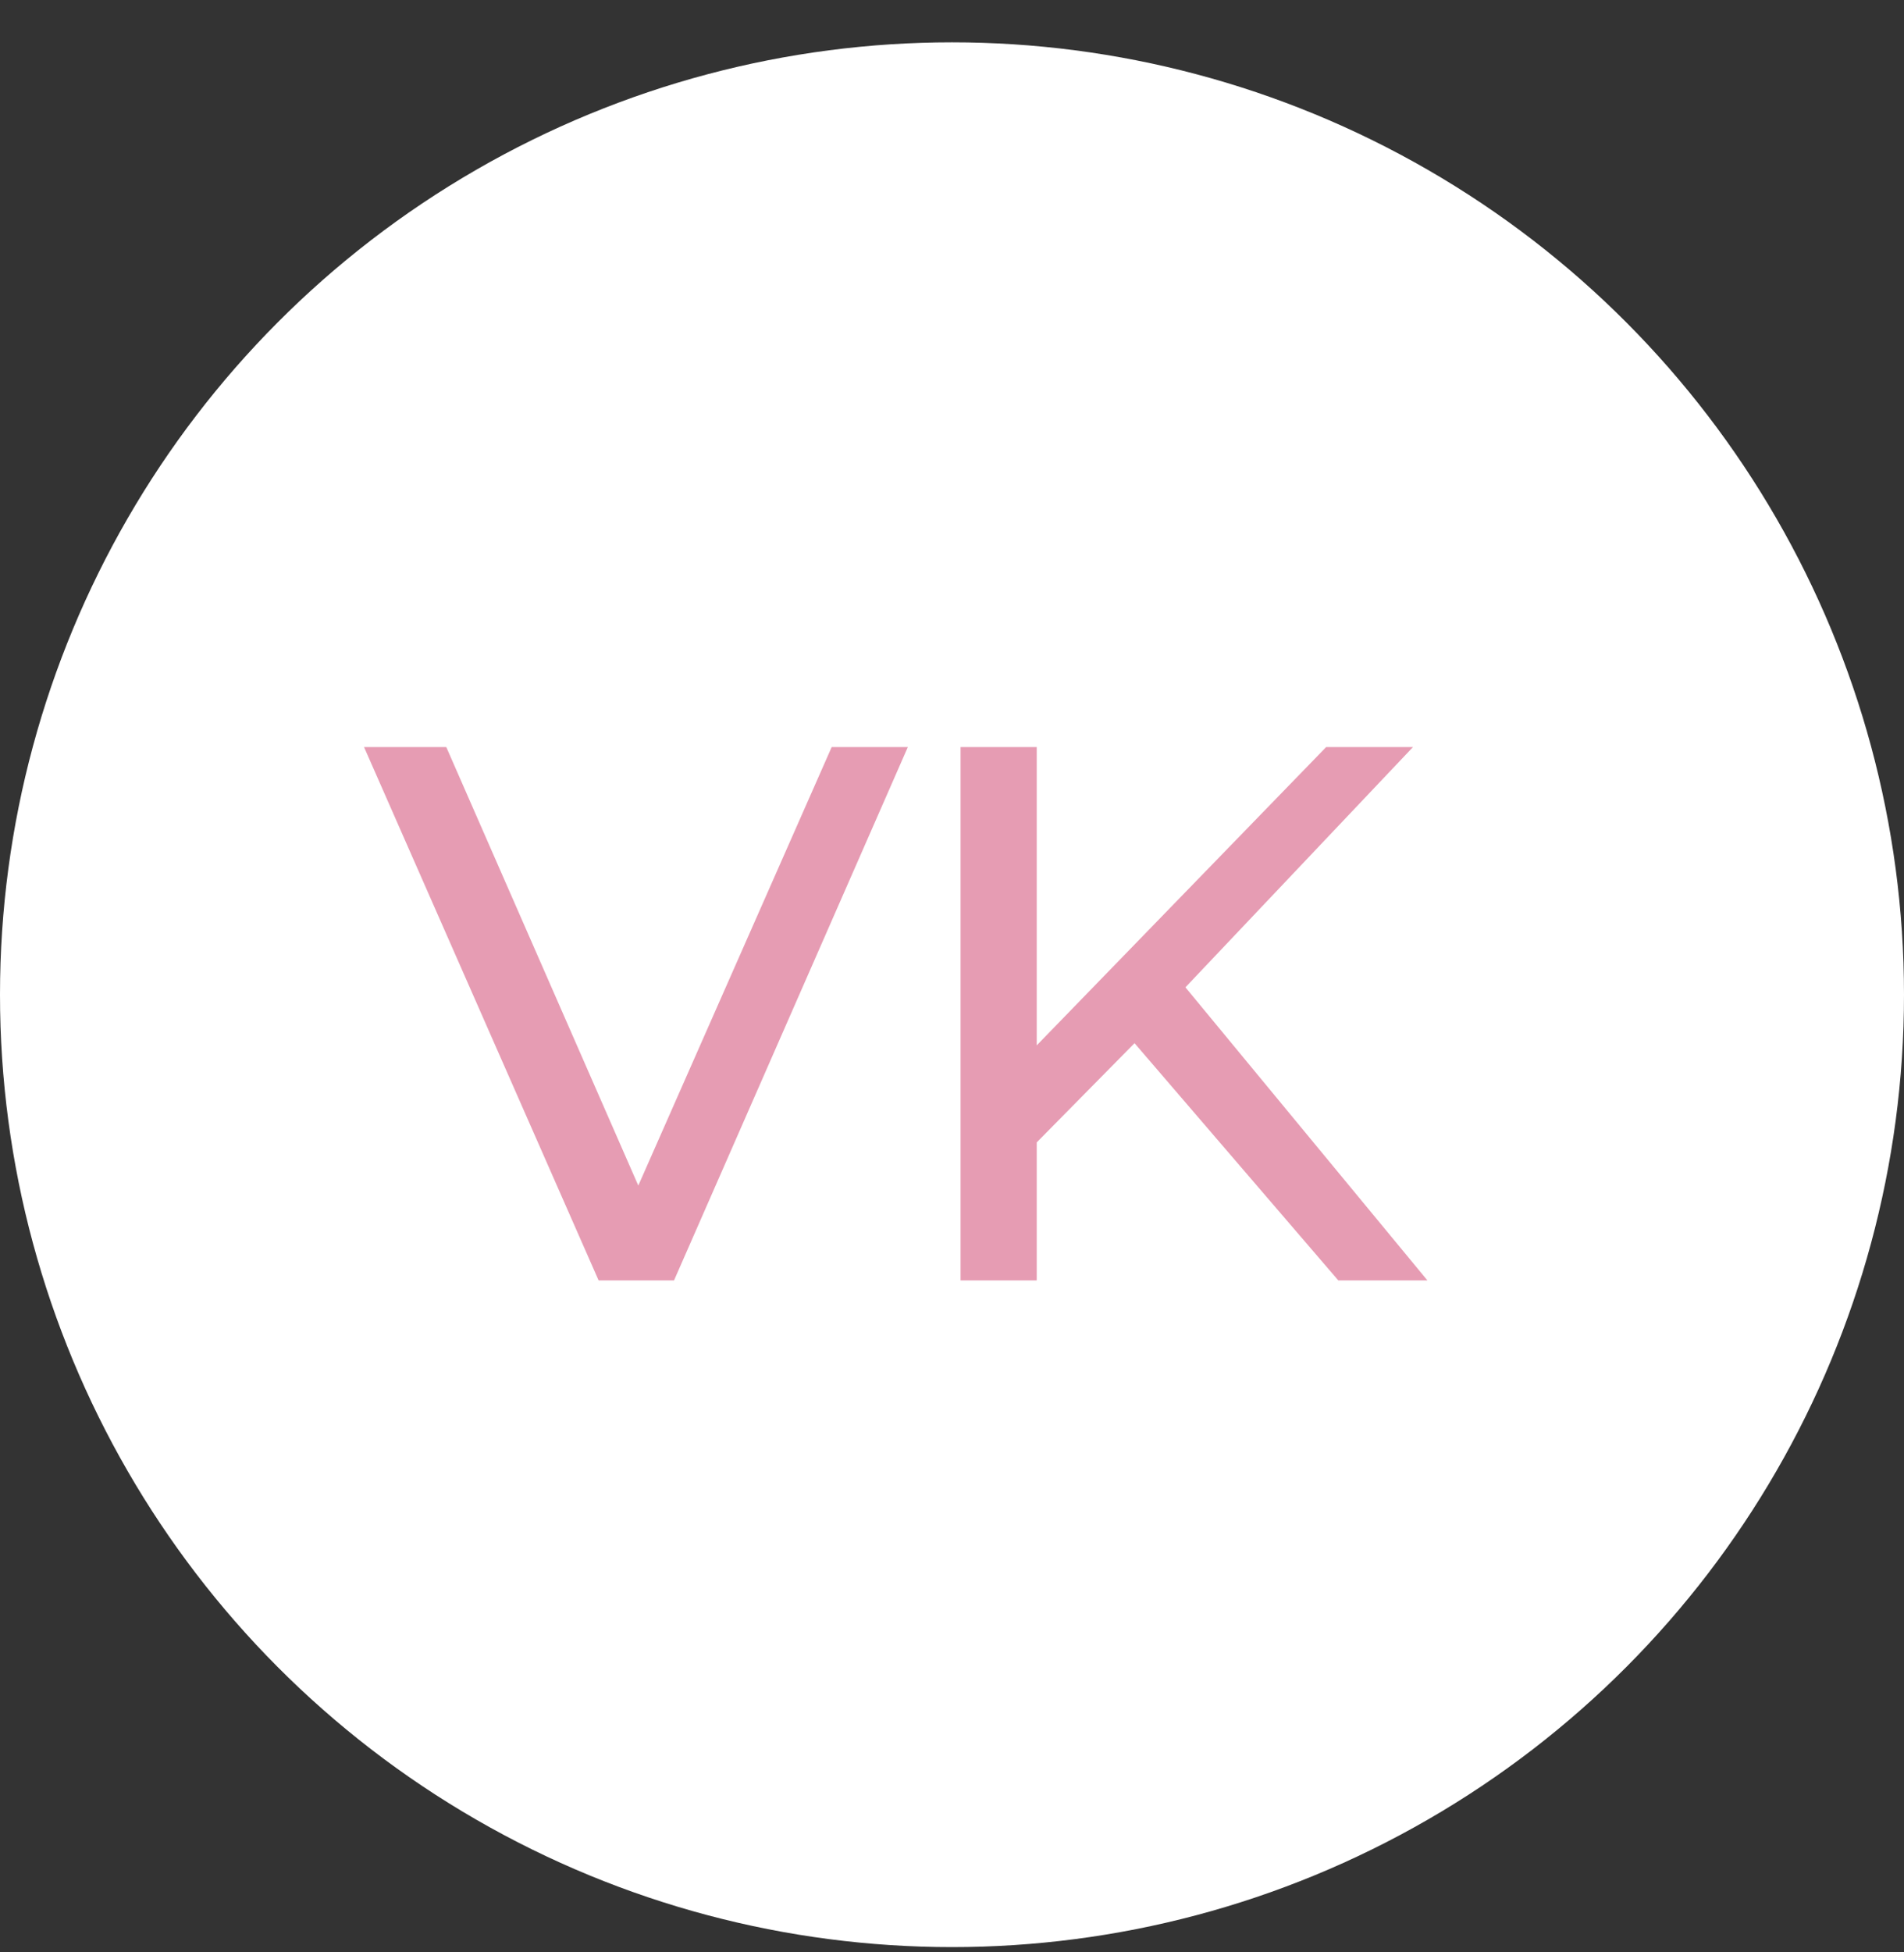 <?xml version="1.0" encoding="UTF-8"?> <svg xmlns="http://www.w3.org/2000/svg" width="40" height="41" viewBox="0 0 40 41" fill="none"><rect x="0" y="0" width="40" height="41" fill="#333333" stroke="none"/> <circle cx="20" cy="20.889" r="20" fill="white"></circle> <path d="M12.576 26.889L7.648 15.689H9.376L13.904 26.025H12.912L17.472 15.689H19.072L14.16 26.889H12.576ZM21.588 24.185L21.508 22.233L27.86 15.689H29.684L24.772 20.873L23.876 21.865L21.588 24.185ZM20.18 26.889V15.689H21.78V26.889H20.18ZM28.116 26.889L23.524 21.545L24.596 20.361L29.988 26.889H28.116Z" fill="#E69CB3"></path> </svg> 